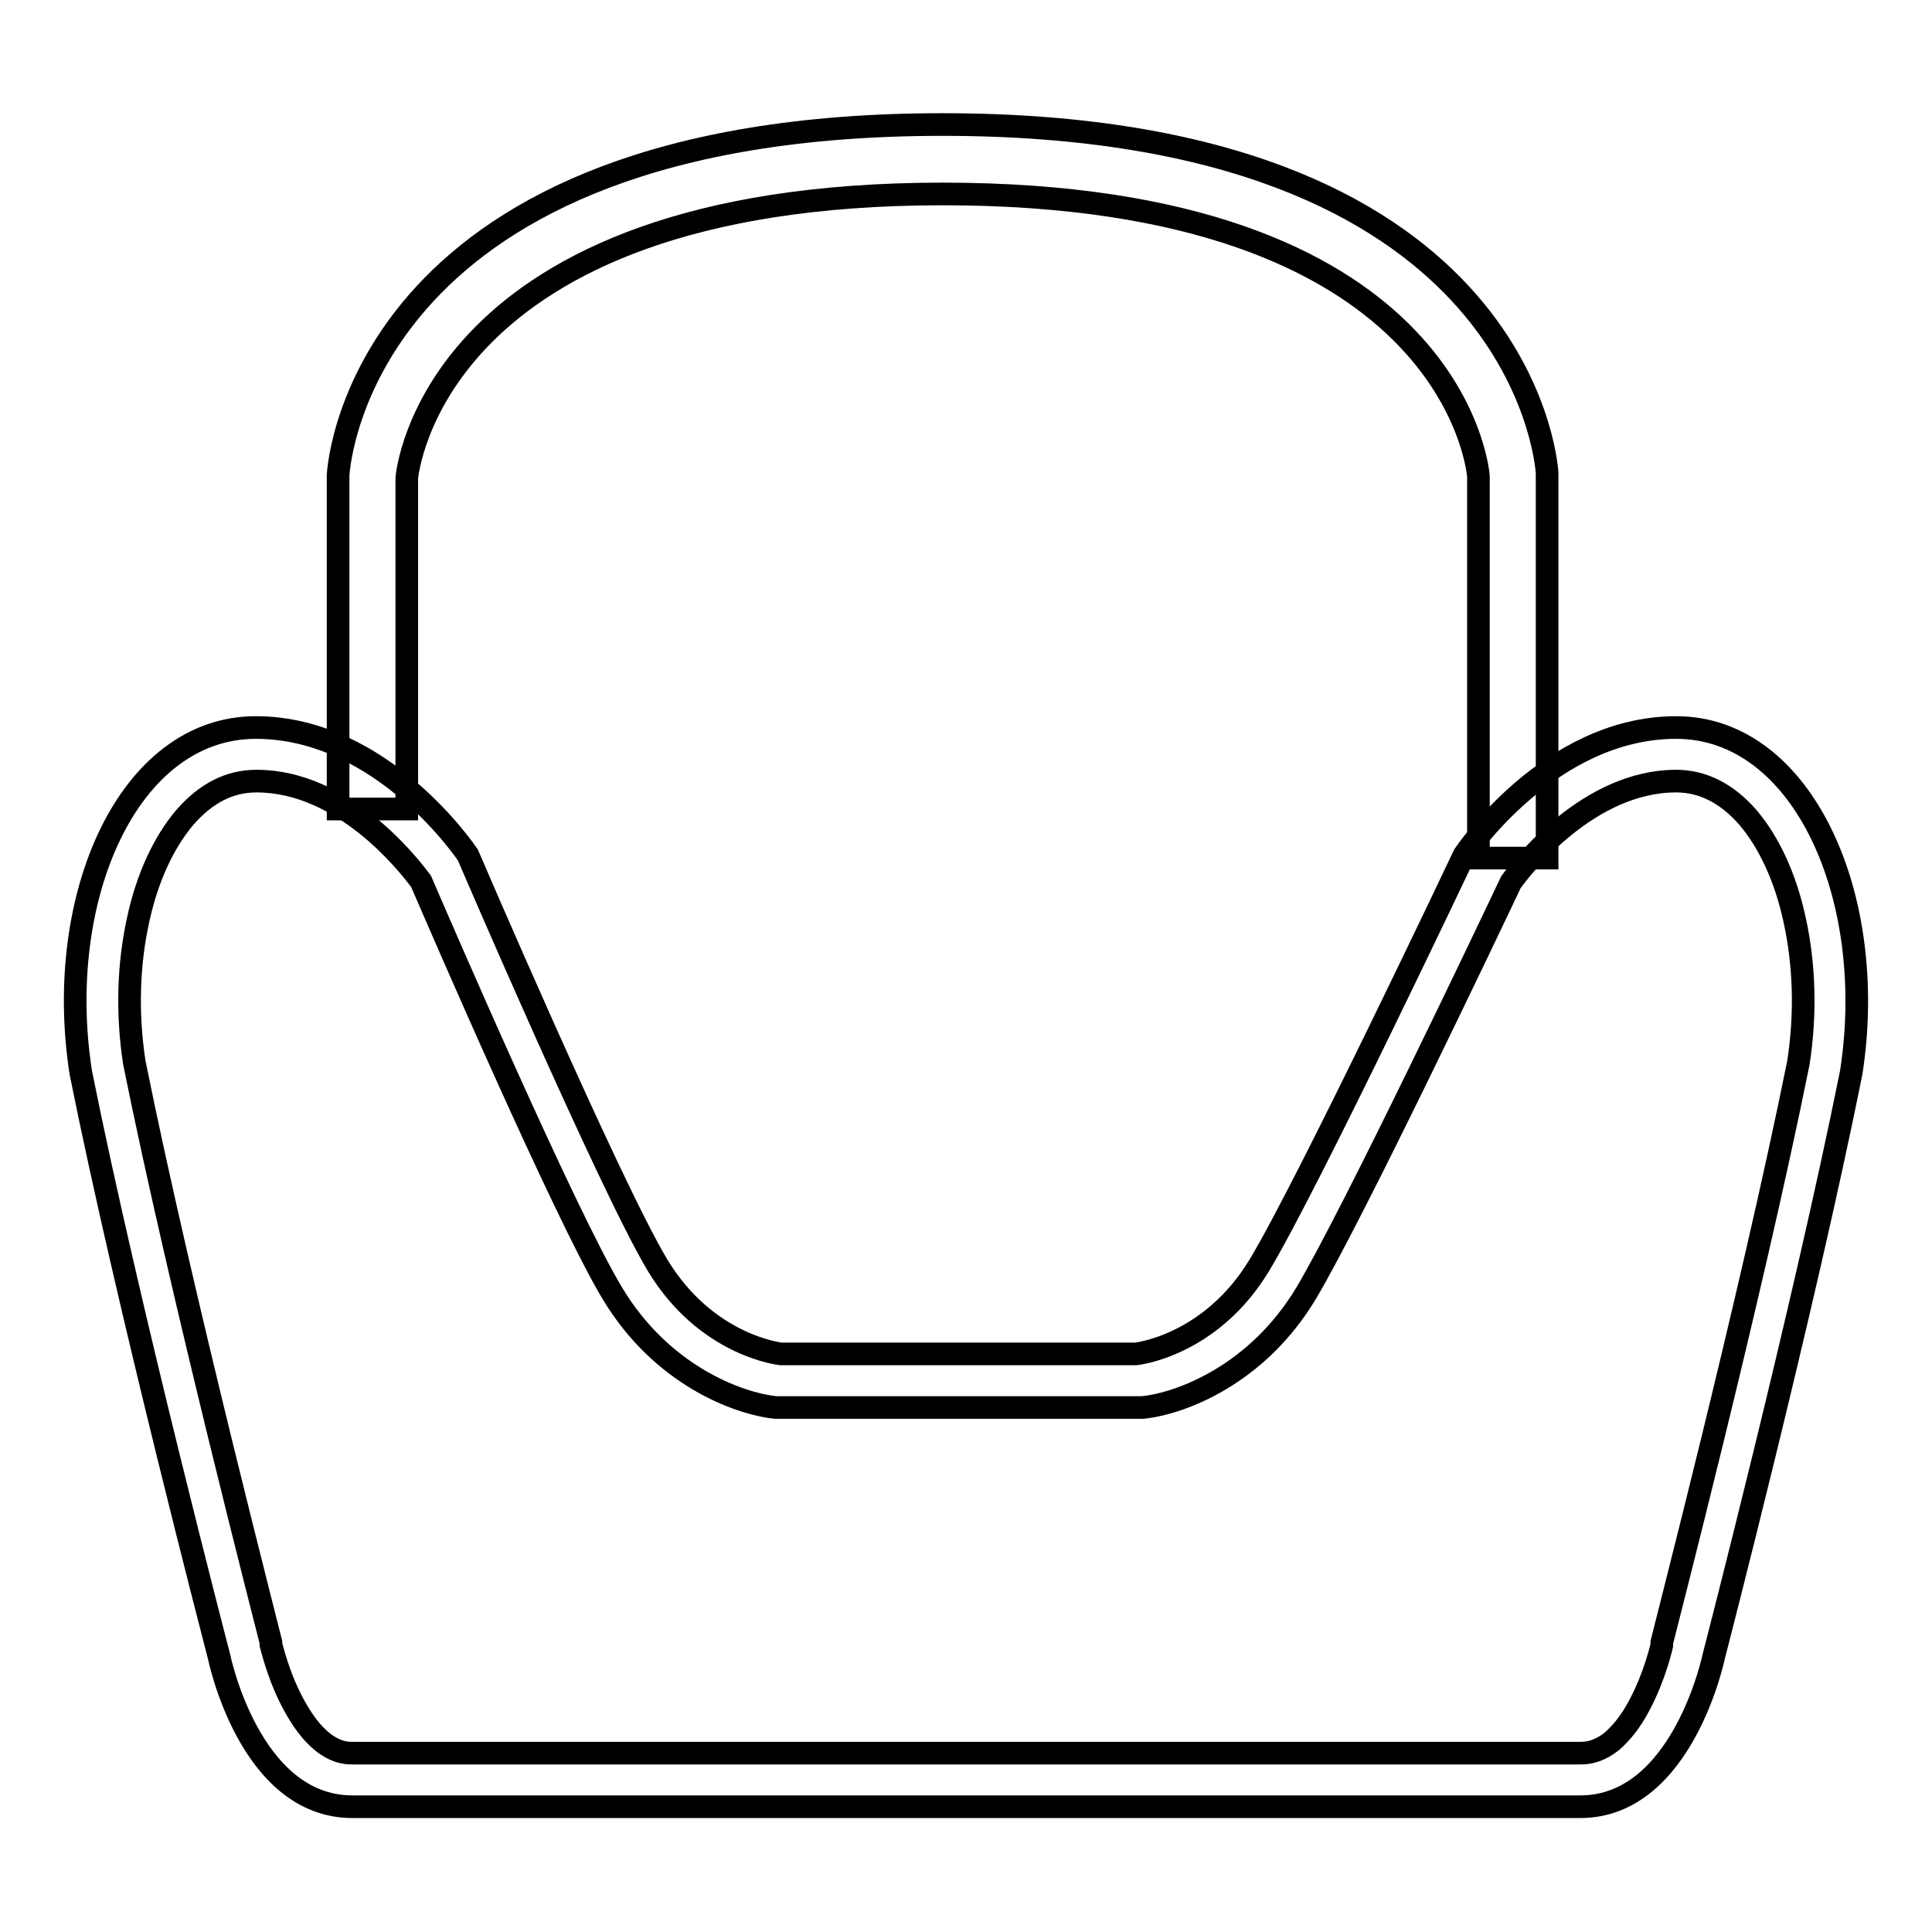 <?xml version="1.0" encoding="utf-8"?>
<!-- Svg Vector Icons : http://www.onlinewebfonts.com/icon -->
<!DOCTYPE svg PUBLIC "-//W3C//DTD SVG 1.1//EN" "http://www.w3.org/Graphics/SVG/1.1/DTD/svg11.dtd">
<svg version="1.1" xmlns="http://www.w3.org/2000/svg" xmlns:xlink="http://www.w3.org/1999/xlink" x="0px" y="0px" viewBox="0 0 256 256" enable-background="new 0 0 256 256" xml:space="preserve">
<g><g><path stroke-width="3" fill-opacity="0" stroke="#000000"  d="M222.1,103.5c3.5,0,6.7,1.6,9.5,4.8c2.8,3.3,5,8,6.2,13.6c1.3,5.9,1.5,12.4,0.5,18.9c-6.2,30.8-18,76.3-18.1,76.8l0,0.2l0,0.2c0,0-0.9,4.1-3,8c-1.1,2.1-2.4,3.7-3.7,4.8c-1.3,1-2.6,1.5-4,1.5H128H46.7c-1,0-4.2,0-7.6-6.1c-2.2-3.9-3.1-8-3.2-8.3l0-0.1l0-0.2c-0.1-0.5-11.9-46-18.1-76.8c-1-6.5-0.8-13,0.5-18.9c1.2-5.6,3.4-10.3,6.2-13.6c2.8-3.2,5.9-4.8,9.5-4.8c11.5,0,20.1,11,21.8,13.3c2.5,5.8,19,44,25.3,54.5c6.5,10.9,16.7,14.7,21.7,15.2l0.4,0h0.4H128h22.6h0.4l0.4,0c5-0.5,15.2-4.3,21.7-15.2c6.2-10.4,24.6-49.1,27.1-54.4C201.7,114.8,210.5,103.5,222.1,103.5 M222.1,96.4c-16.9,0-28.1,16.9-28.1,16.9s-20.6,43.5-27.1,54.3s-16.4,11.8-16.4,11.8H128h-24.5c0,0-9.9-1-16.4-11.8C80.7,156.9,62,113.3,62,113.3S50.8,96.4,33.9,96.4c-16.9,0-26.8,22.5-23.2,45.7C17,173.5,29,219.4,29,219.4s4,20,17.7,20H128h81.4c13.6,0,17.7-20,17.7-20s11.9-45.9,18.2-77.3C248.9,118.9,238.9,96.4,222.1,96.4L222.1,96.4z"/><path stroke-width="3" fill-opacity="0" stroke="#000000"  d="M53.9,63.4c0-0.4,3.3-37.7,71-37.7c67.3,0,70.9,36.2,71,37.4v50.6h9.1v-51c-0.1-1.9-3.9-46.2-80.1-46.2c-76.2,0-80,44.3-80.1,46.5v44.2h9.1L53.9,63.4z"/></g></g>
</svg>